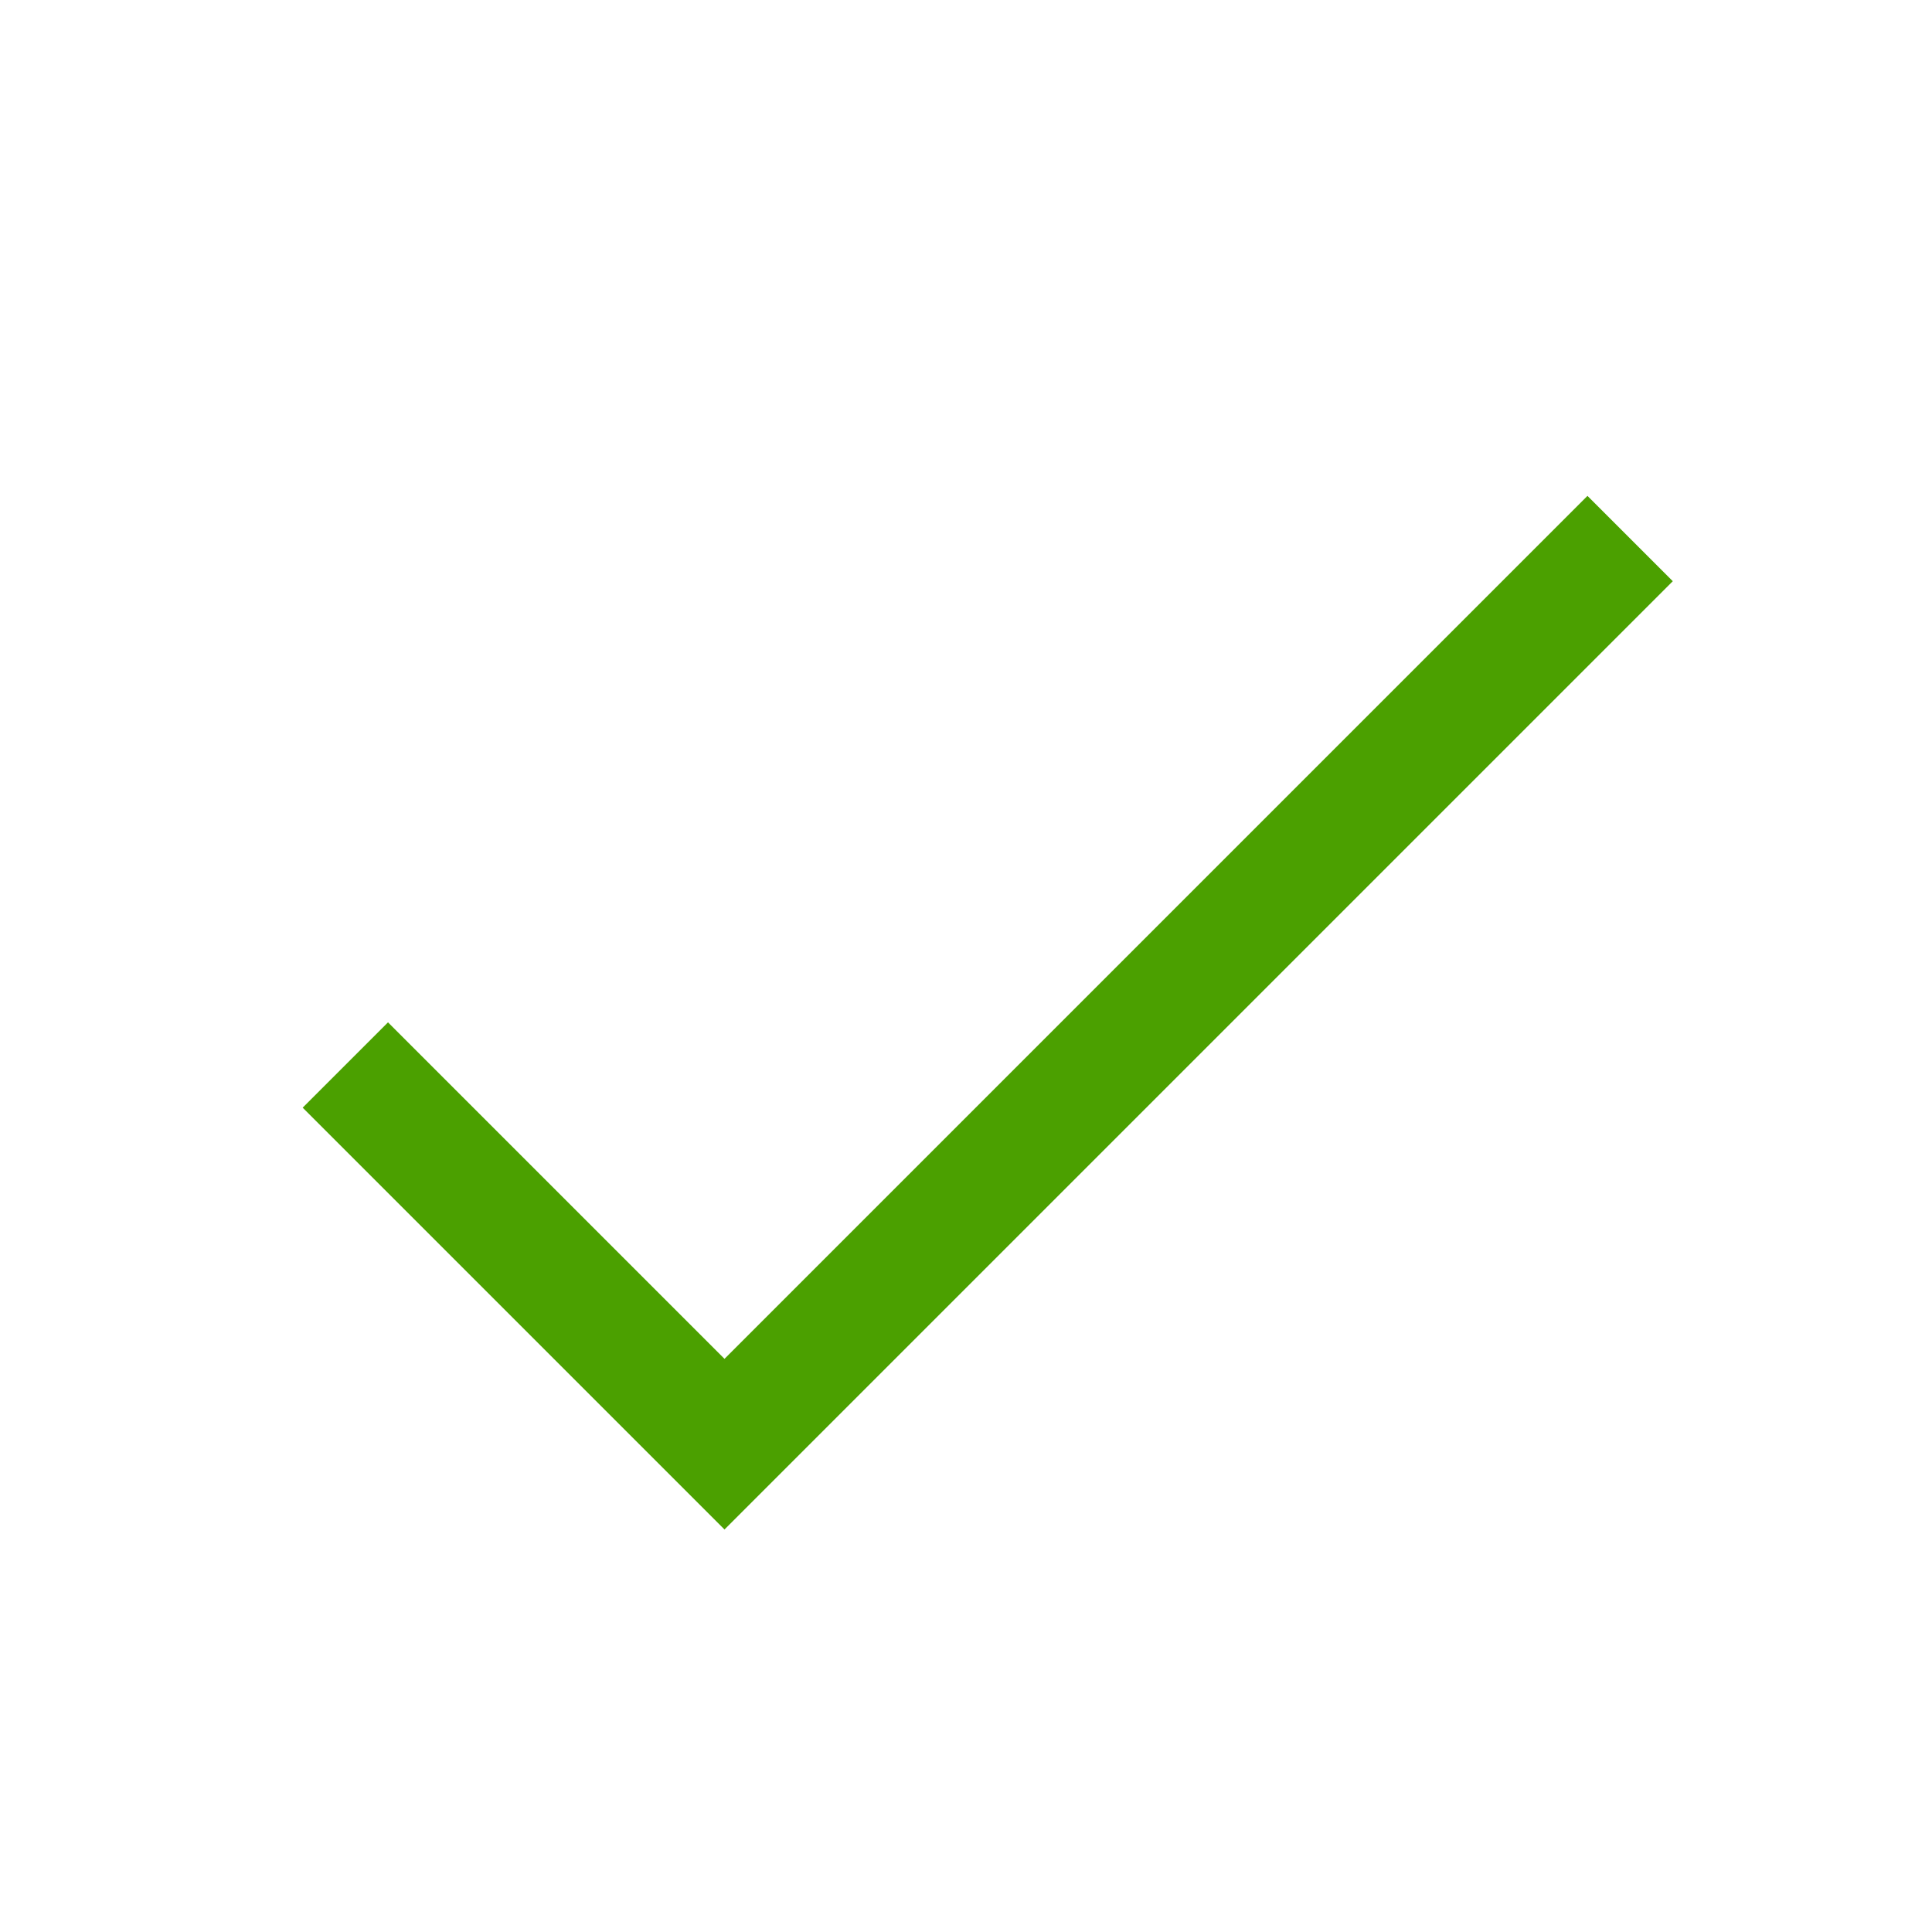 <svg width="24" height="24" viewBox="0 0 24 24" fill="none" xmlns="http://www.w3.org/2000/svg">
<path fill-rule="evenodd" clip-rule="evenodd" d="M19.72 6.16L9 16.88L4.82 12.7L3.76 13.76L7.94 17.94L9 19L10.06 17.94L20.78 7.22L19.72 6.16Z" fill="#4BA000"/>
</svg>
